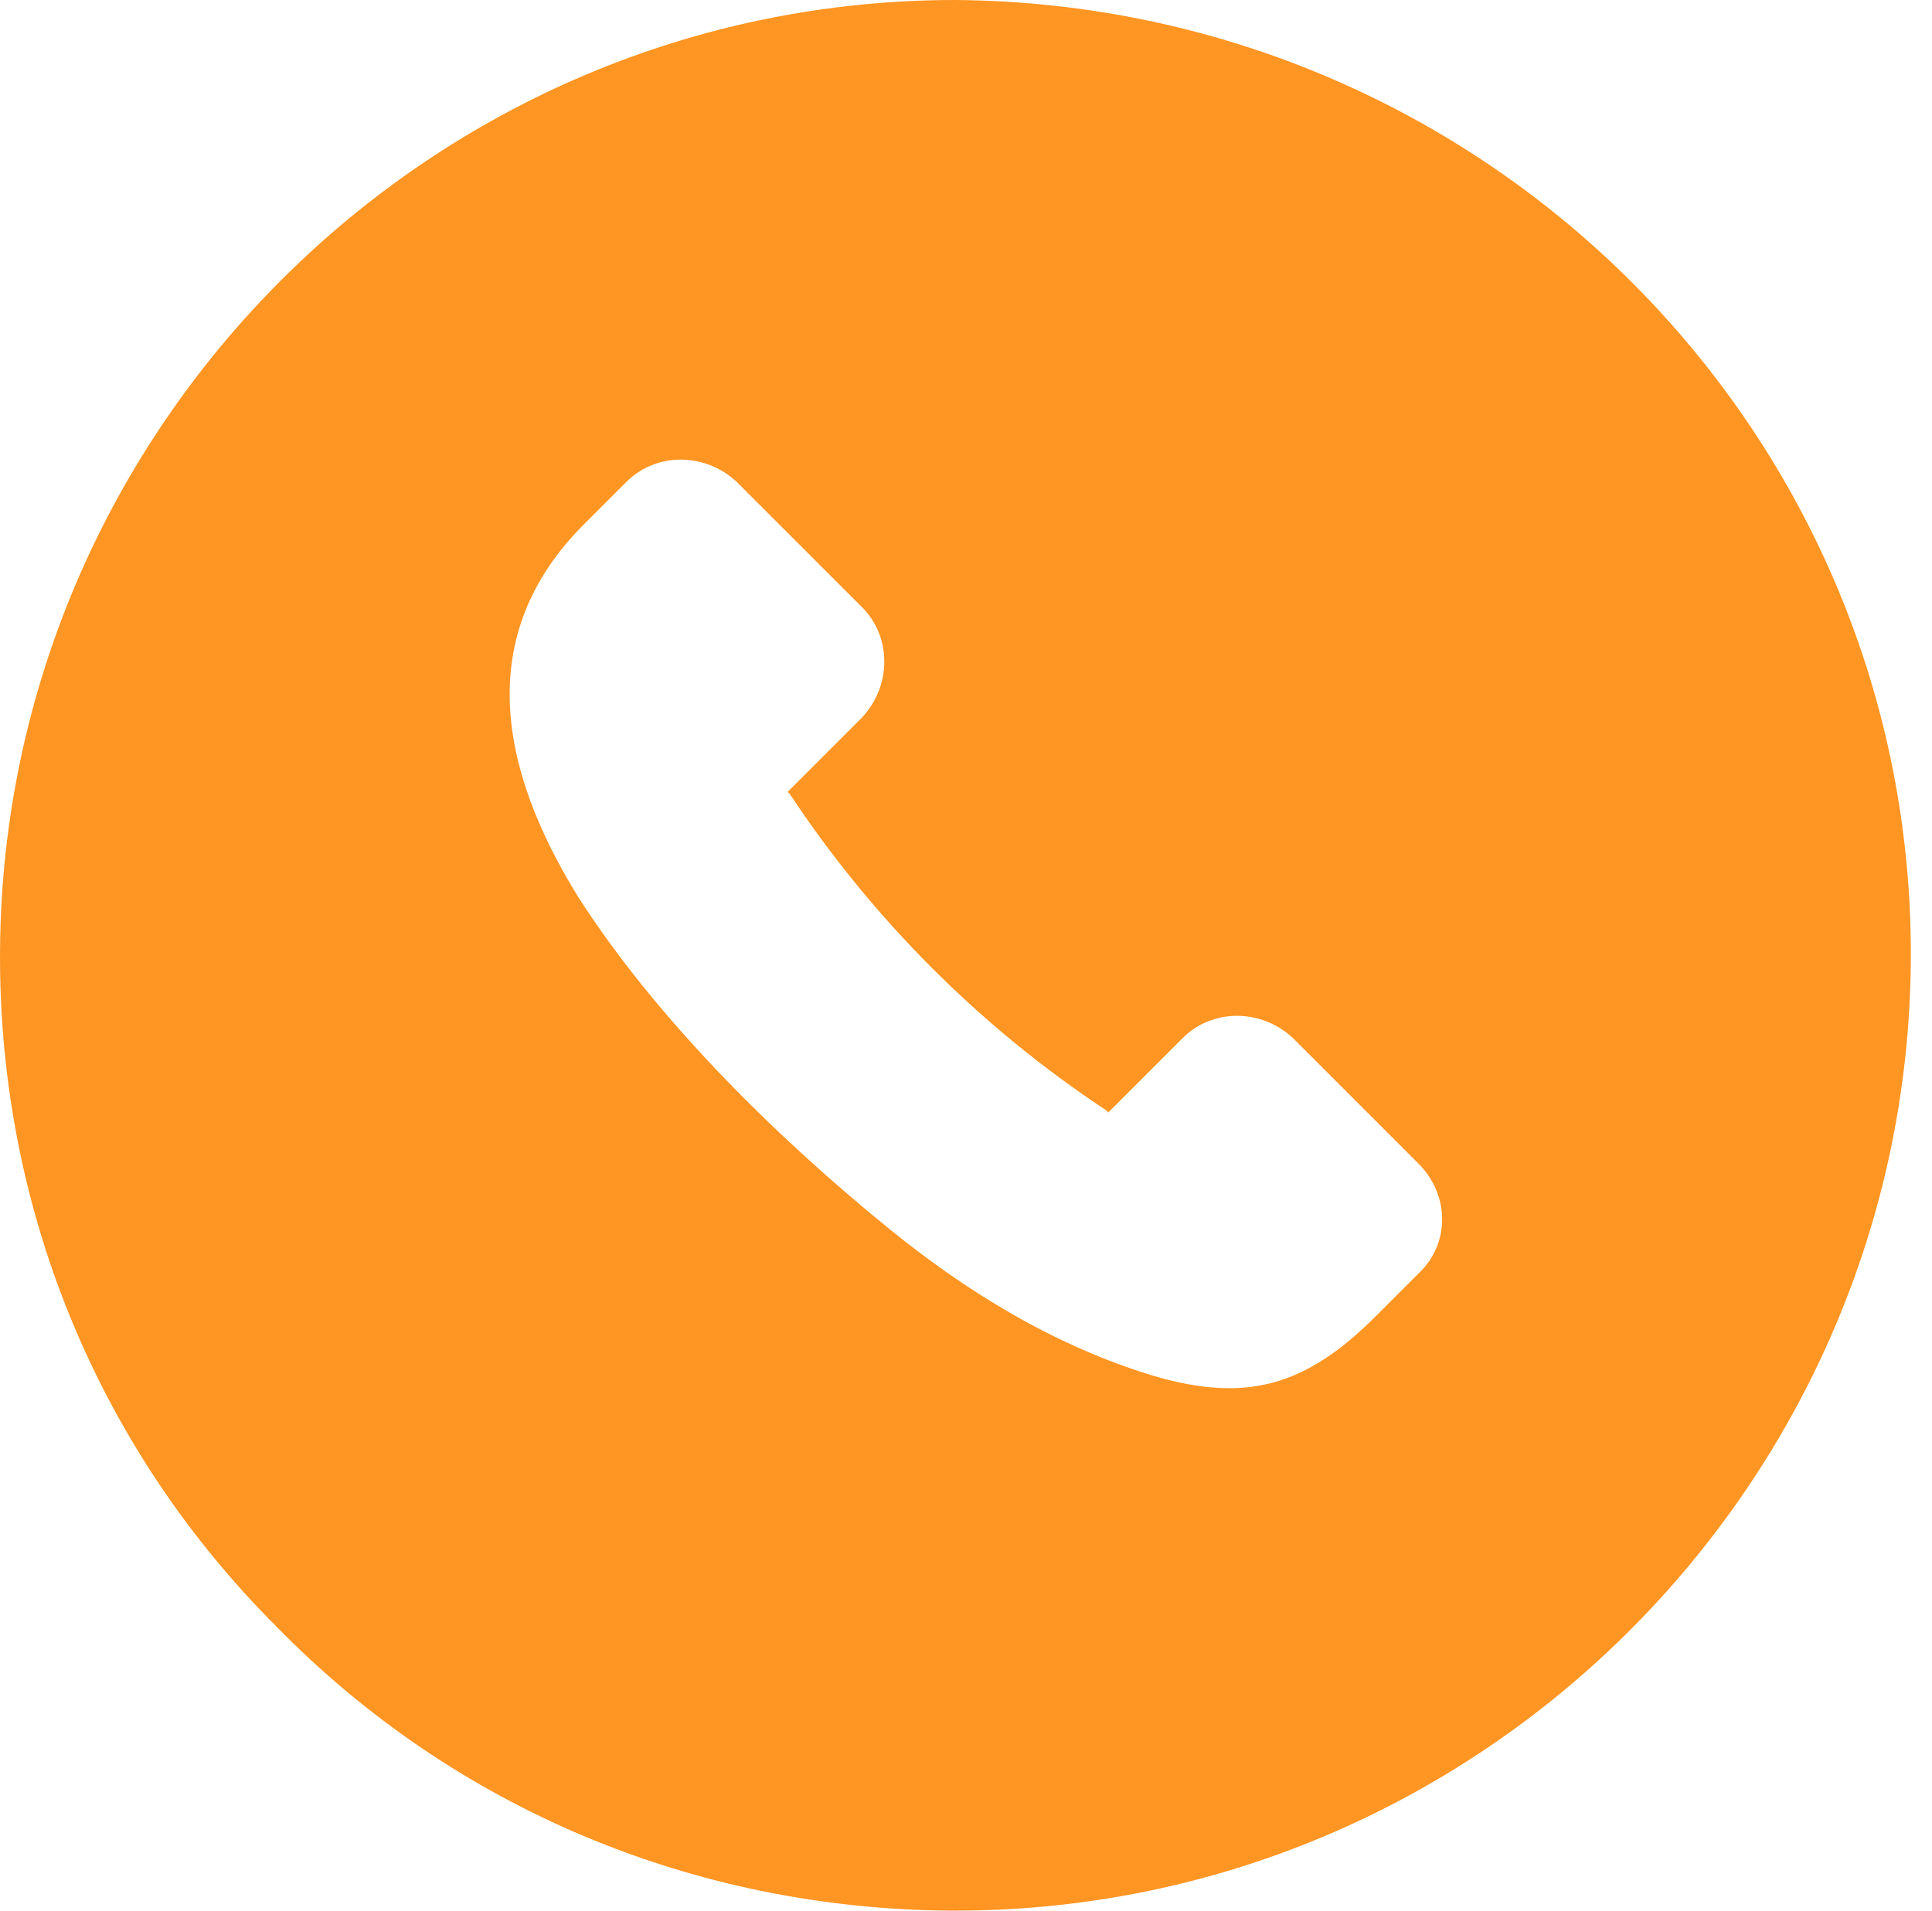 <?xml version="1.0" encoding="UTF-8"?> <svg xmlns="http://www.w3.org/2000/svg" width="91" height="90" viewBox="0 0 91 90" fill="none"> <path d="M45.002 0C20.302 0 0.202 20.1 0.002 44.7C-0.098 56.7 4.502 68.1 13.002 76.6C21.402 85.2 32.702 89.9 44.702 90H45.002C69.702 90 89.802 69.9 90.002 45.3C90.202 20.5 70.102 0.2 45.002 0ZM66.802 60L64.902 61.9L64.802 62C61.502 65.3 58.702 66.1 54.302 64.8C49.702 63.4 45.602 60.9 41.902 57.9C36.602 53.6 30.902 48 27.202 42.2C23.502 36.2 22.302 29.9 27.502 24.7L27.602 24.6L29.502 22.7C30.902 21.3 33.202 21.3 34.702 22.7L40.602 28.6C42.002 30 42.002 32.3 40.602 33.8L37.102 37.3L37.202 37.4C41.102 43.3 46.202 48.4 52.102 52.3L52.202 52.4L55.702 48.9C57.102 47.5 59.402 47.5 60.902 48.9L66.802 54.8C68.302 56.3 68.302 58.6 66.802 60Z" fill="#FF9522"></path> </svg> 